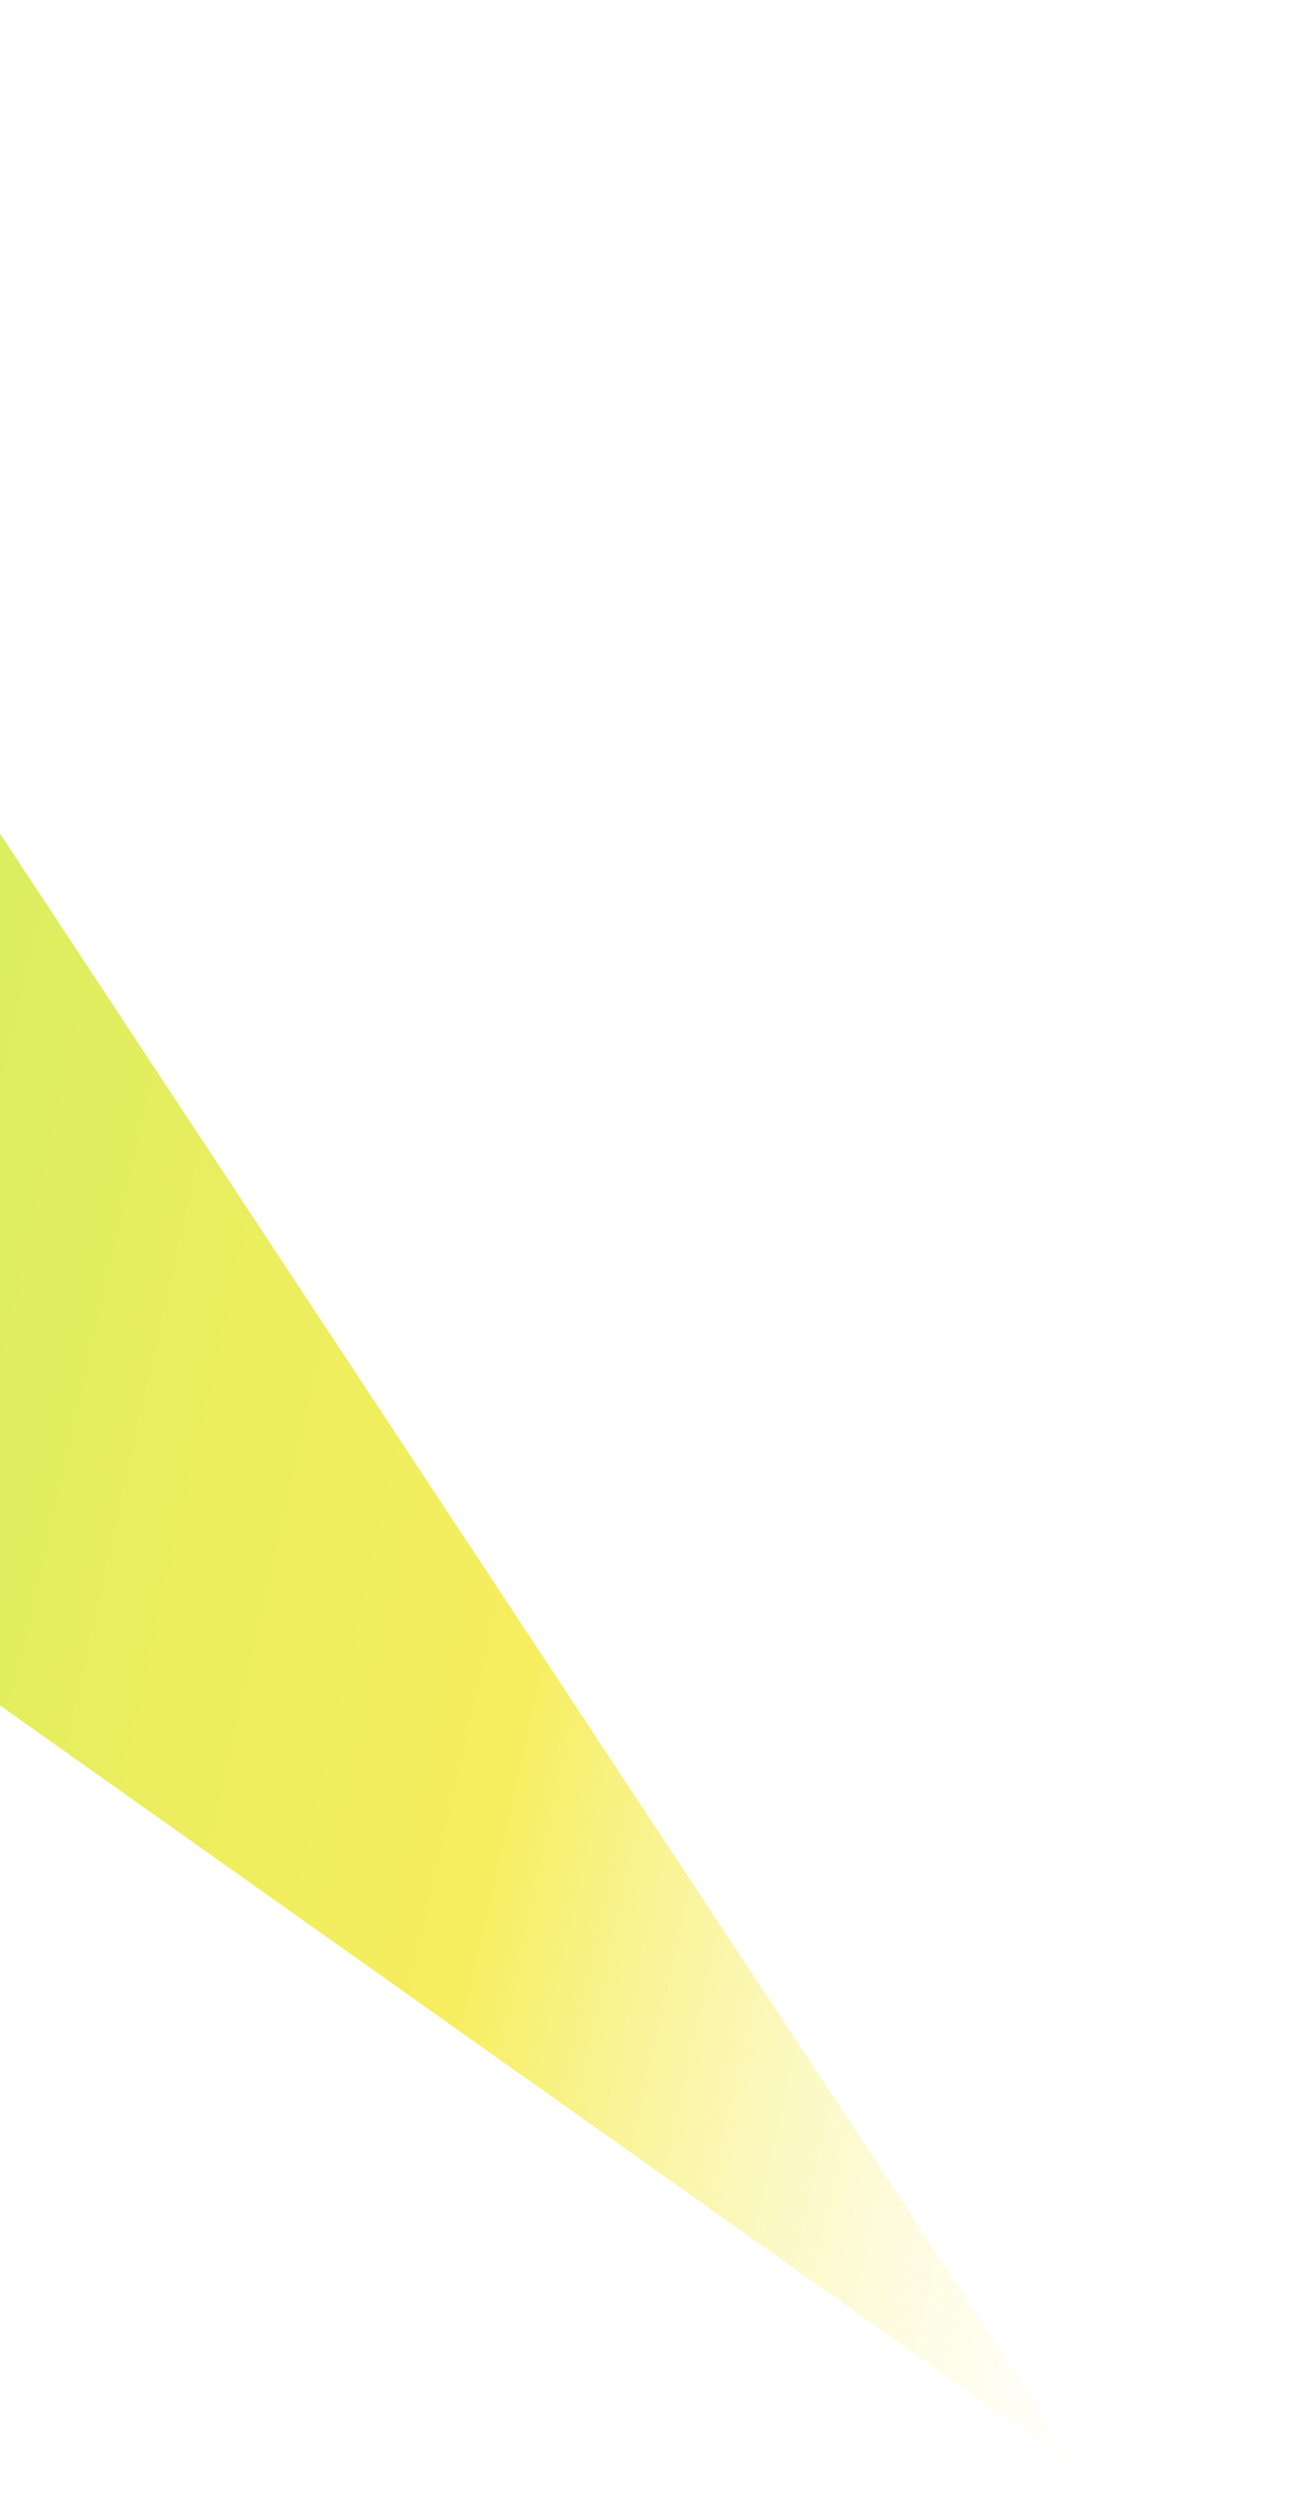 <svg width="66" height="128" viewBox="0 0 66 128" fill="none" xmlns="http://www.w3.org/2000/svg">
<g filter="url(#filter0_d_1_13533)">
<path d="M-32.375 58.28L65.315 127.51L-17.845 1.48L-32.375 58.28Z" fill="url(#paint0_linear_1_13533)"/>
</g>
<defs>
<filter id="filter0_d_1_13533" x="-42.375" y="0.48" width="107.69" height="127.03" filterUnits="userSpaceOnUse" color-interpolation-filters="sRGB">
<feFlood flood-opacity="0" result="BackgroundImageFix"/>
<feColorMatrix in="SourceAlpha" type="matrix" values="0 0 0 0 0 0 0 0 0 0 0 0 0 0 0 0 0 0 127 0" result="hardAlpha"/>
<feOffset dx="-10" dy="-1"/>
<feColorMatrix type="matrix" values="0 0 0 0 0 0 0 0 0 0 0 0 0 0 0 0 0 0 0.1 0"/>
<feBlend mode="normal" in2="BackgroundImageFix" result="effect1_dropShadow_1_13533"/>
<feBlend mode="normal" in="SourceGraphic" in2="effect1_dropShadow_1_13533" result="shape"/>
</filter>
<linearGradient id="paint0_linear_1_13533" x1="76.787" y1="76.66" x2="-31.028" y2="52.403" gradientUnits="userSpaceOnUse">
<stop stop-color="white" stop-opacity="0.5"/>
<stop offset="0.33" stop-color="#F6EE5F"/>
<stop offset="0.48" stop-color="#ECEE5F"/>
<stop offset="0.73" stop-color="#D2EE5F"/>
<stop offset="1" stop-color="#AFEE5F"/>
</linearGradient>
</defs>
</svg>
